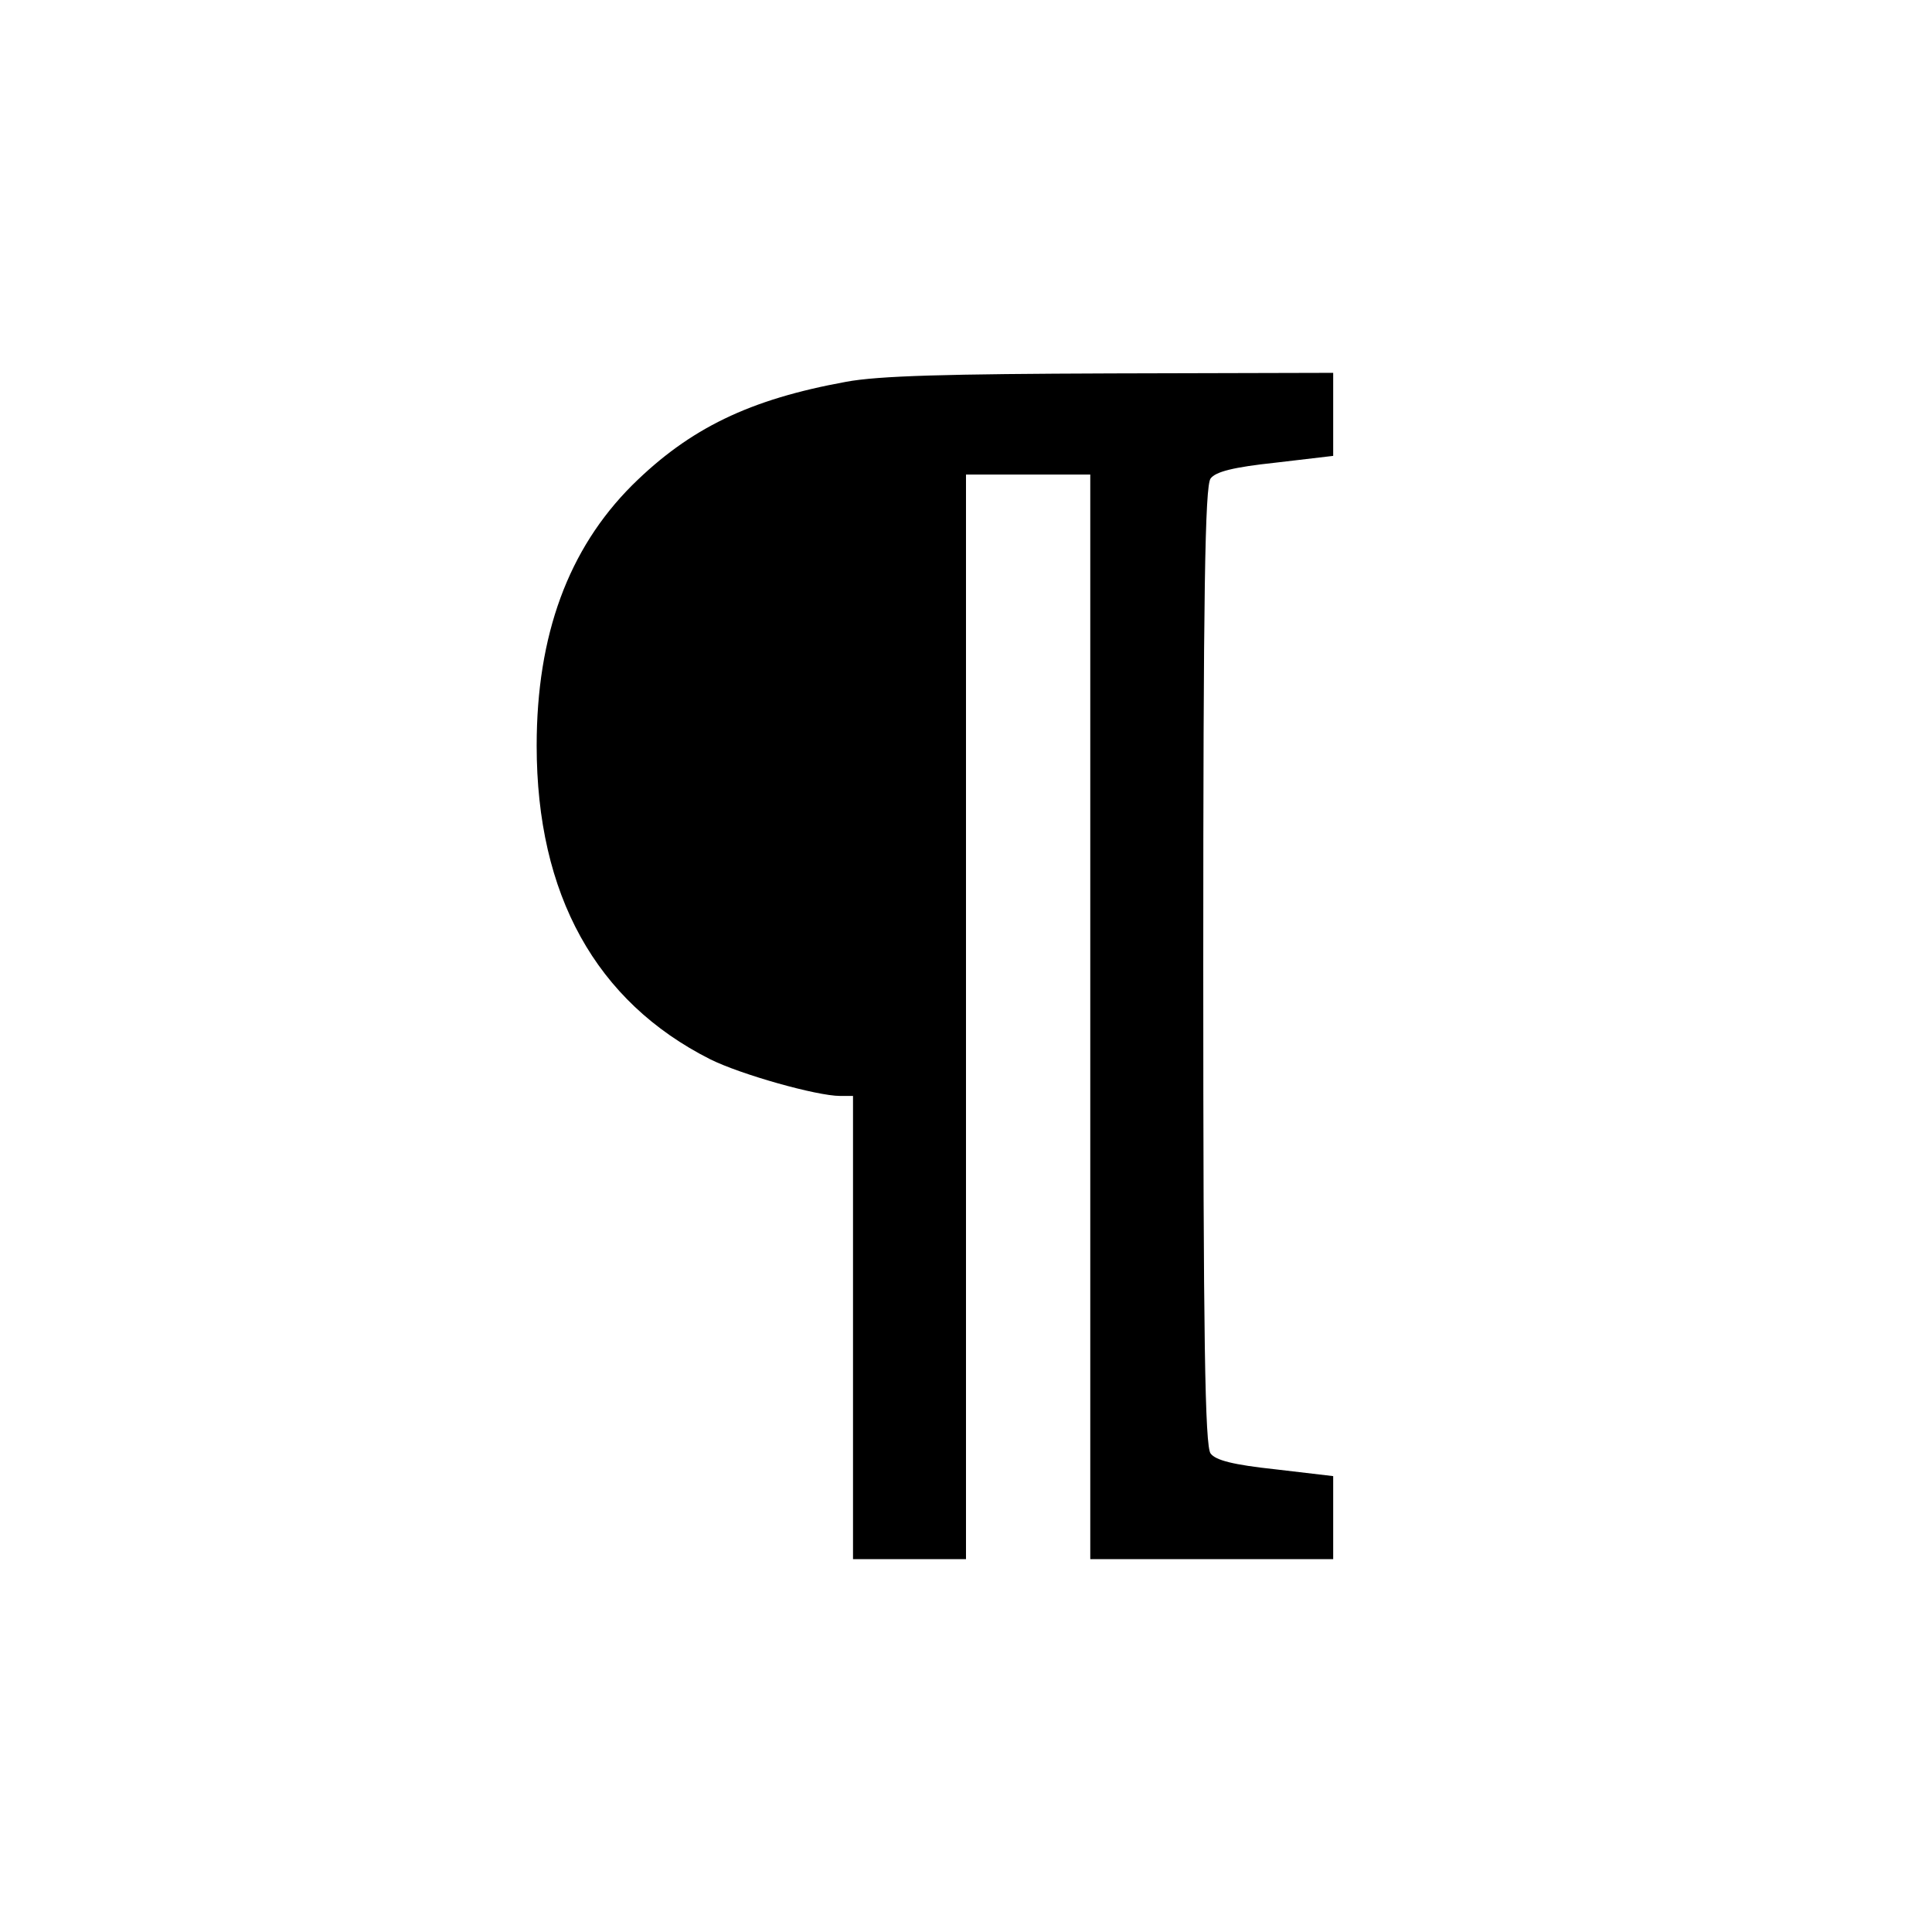 <?xml version="1.0" standalone="no"?>
<!DOCTYPE svg PUBLIC "-//W3C//DTD SVG 20010904//EN"
 "http://www.w3.org/TR/2001/REC-SVG-20010904/DTD/svg10.dtd">
<svg version="1.0" xmlns="http://www.w3.org/2000/svg"
 width="342pt" height="342pt" viewBox="0 0 342 342"
 preserveAspectRatio="xMidYMid meet">
<g transform="translate(0,342) scale(0.1,-0.1)"
fill="#000000" stroke="none">
<path d="M1497 2744 c-170 -31 -276 -82 -378 -183 -113 -113 -169 -265 -169
-461 0 -264 105 -453 307 -555 54 -27 189 -65 230 -65 l23 0 0 -410 0 -410
100 0 100 0 0 960 0 960 110 0 110 0 0 -960 0 -960 215 0 215 0 0 74 0 73
-102 12 c-75 8 -106 16 -115 28 -10 13 -13 202 -13 863 0 661 3 850 13 863 9
12 40 20 115 28 l102 12 0 73 0 74 -392 -1 c-290 -1 -413 -4 -471 -15z"/>
</g>
</svg>
